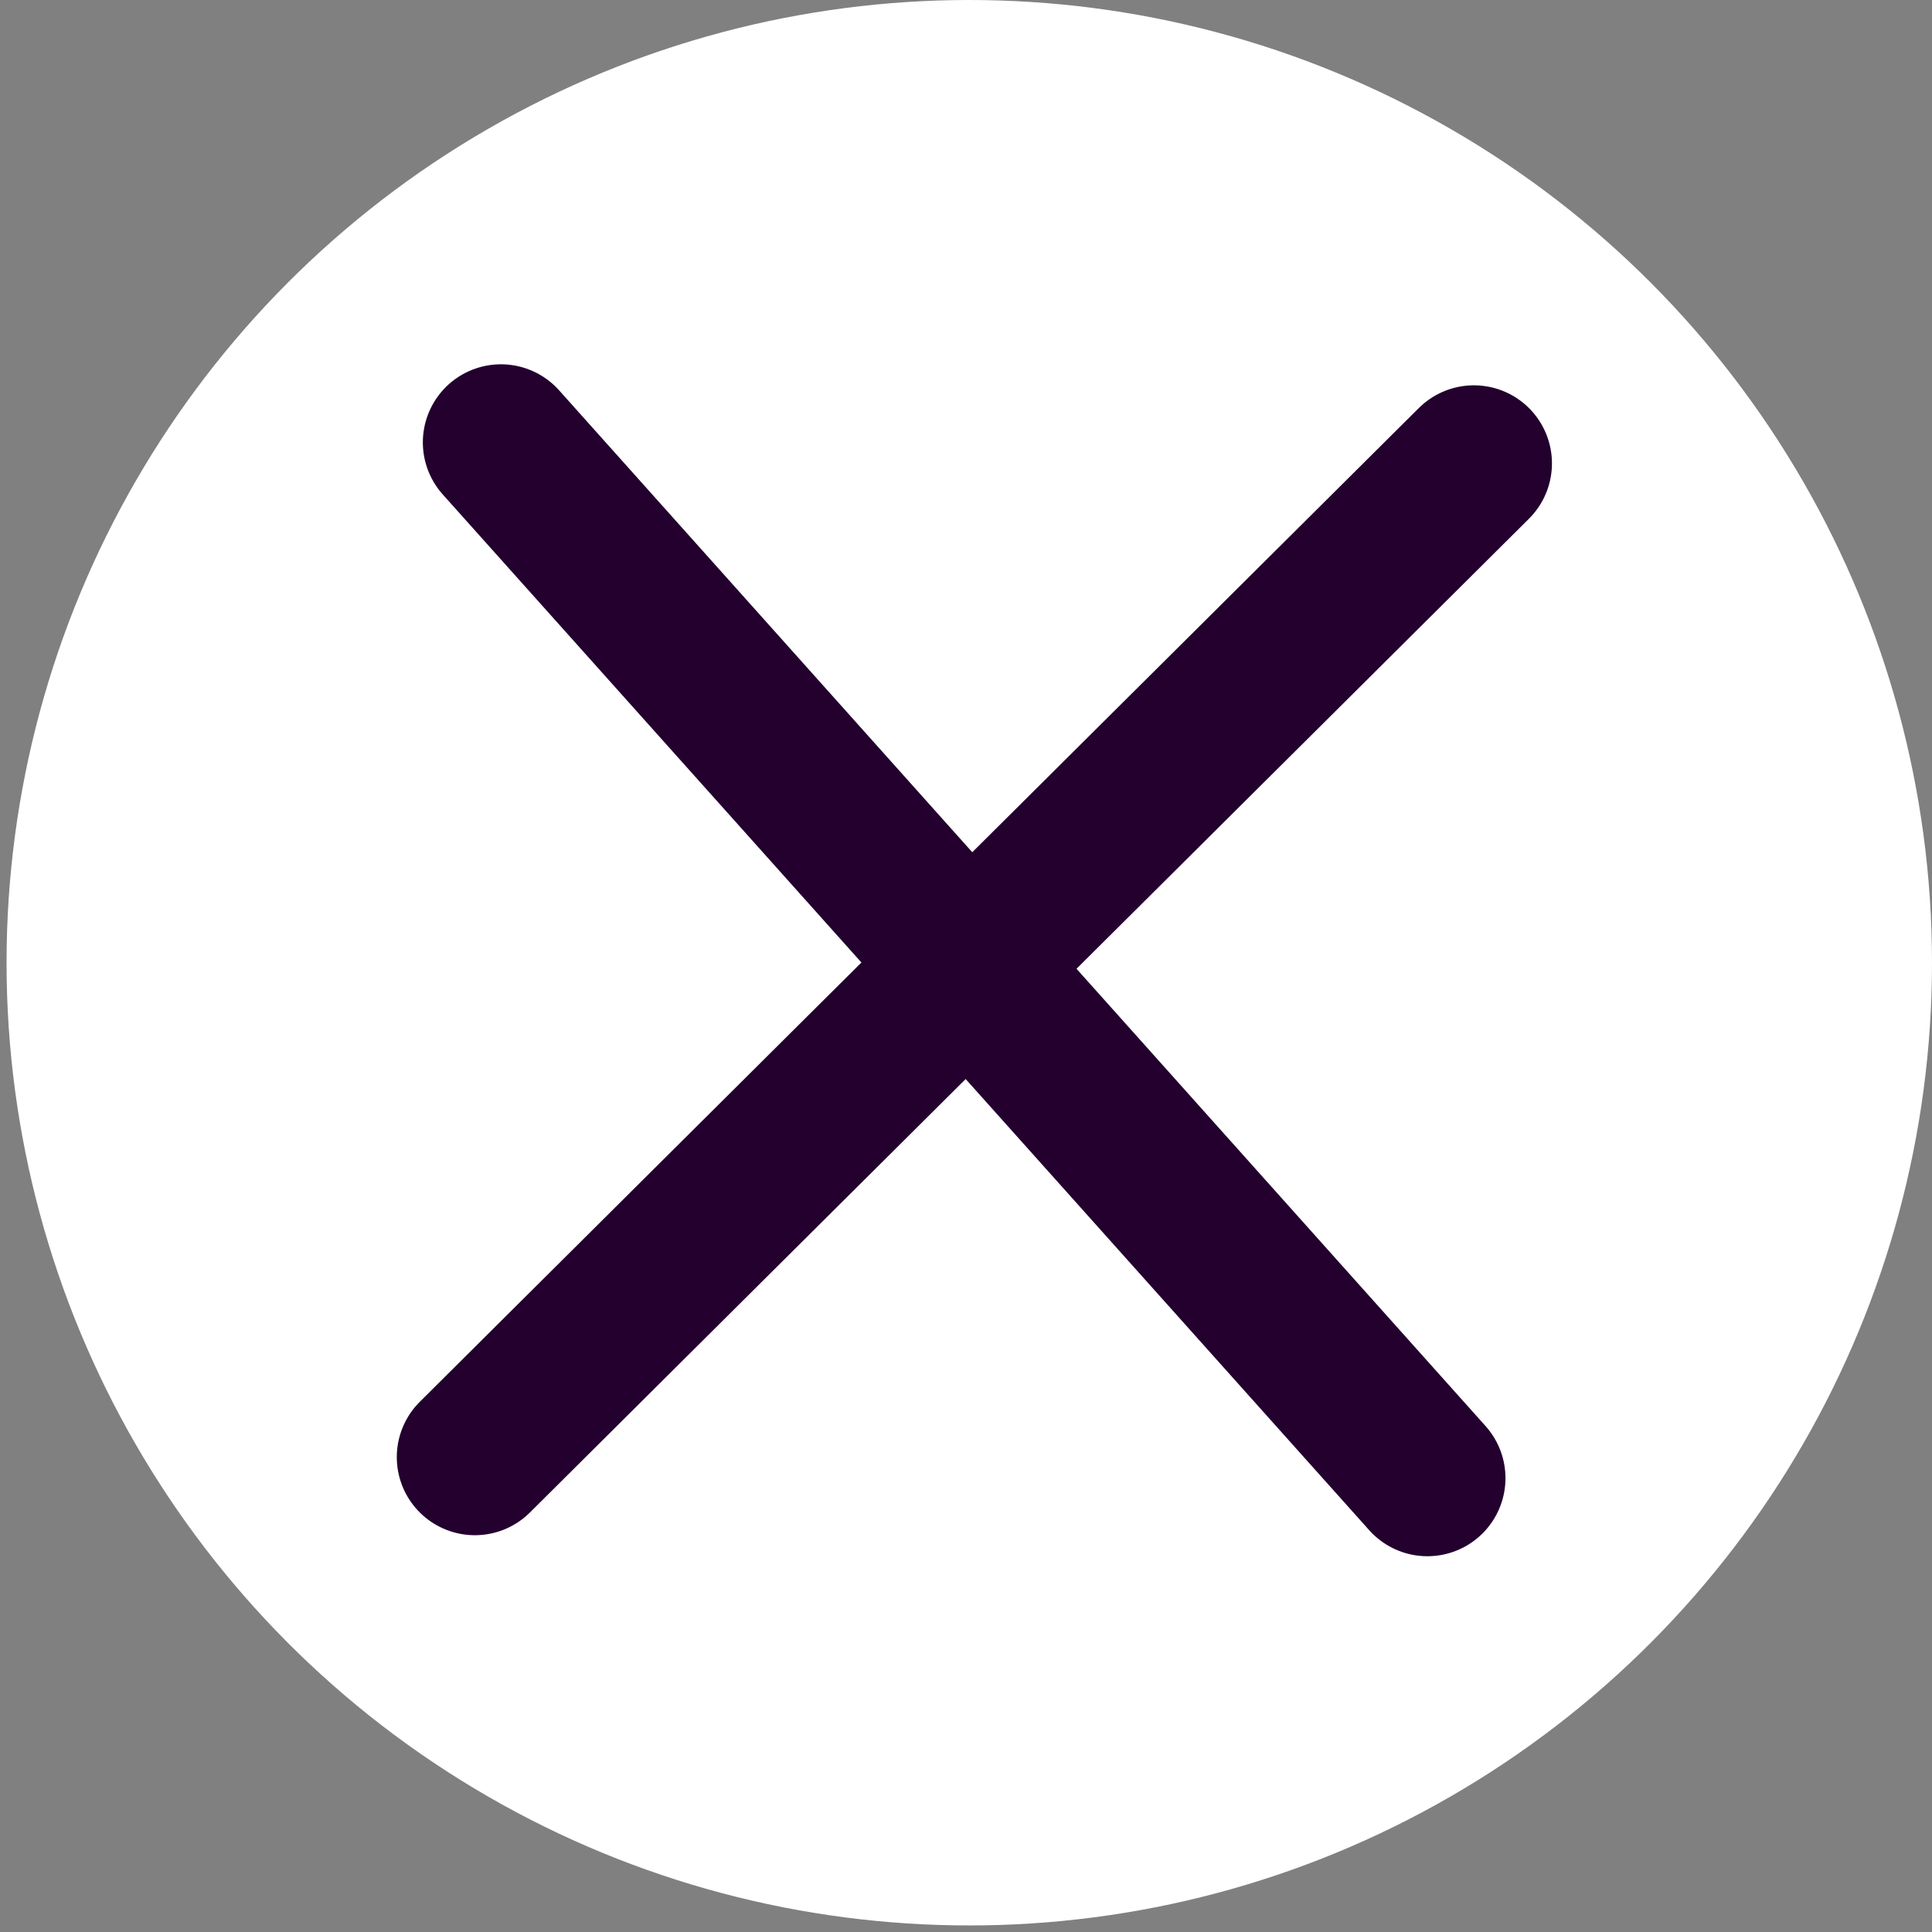 <svg width="33" height="33" viewBox="0 0 33 33" fill="none" xmlns="http://www.w3.org/2000/svg">
<rect x="0" y="0" width="33" height="33" fill="#808080" stroke="none"/>
<circle cx="16.556" cy="16.444" r="16.444" fill="white"/>
<path d="M8.111 24.889L25.175 7.915" stroke="#23002E" stroke-width="2.667" stroke-linecap="round"/>
<path d="M8.556 7.556L24.381 25.248" stroke="#23002E" stroke-width="2.667" stroke-linecap="round"/>
</svg>
